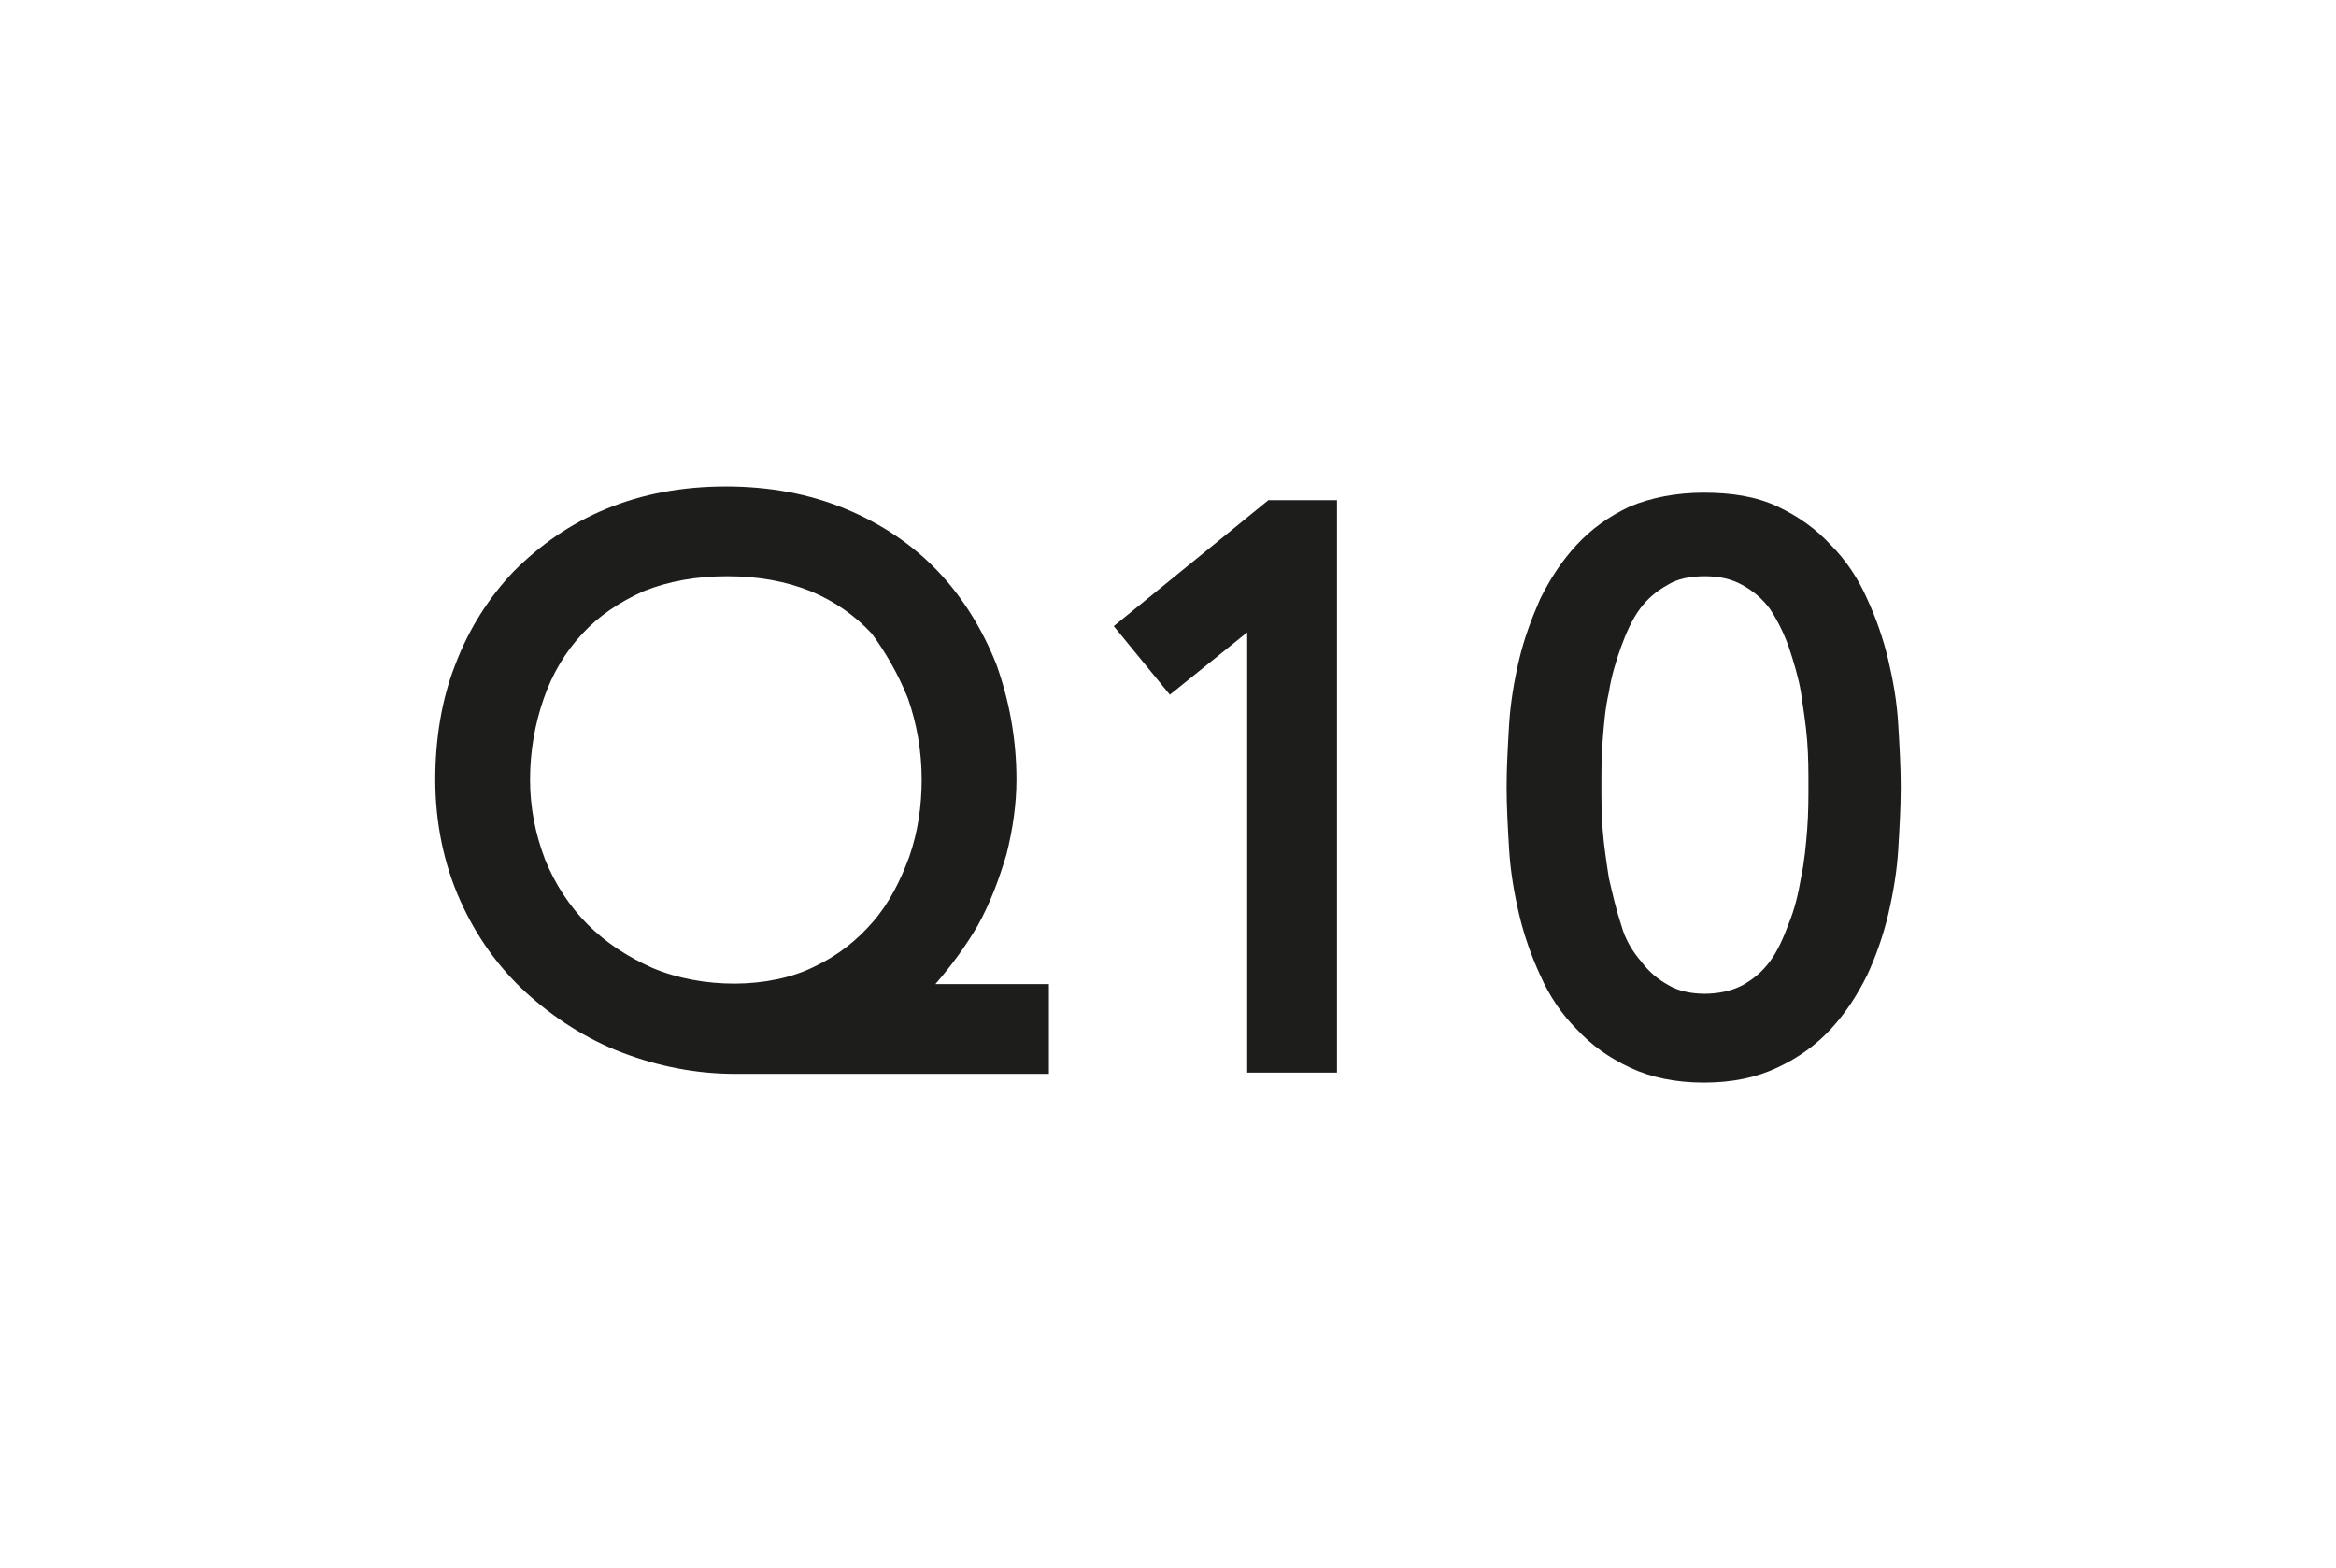 <?xml version="1.0" encoding="UTF-8"?>
<svg xmlns="http://www.w3.org/2000/svg" xmlns:xlink="http://www.w3.org/1999/xlink" version="1.1" id="Capa_1" x="0px" y="0px" viewBox="0 0 187.3 125.7" style="enable-background:new 0 0 187.3 125.7;" xml:space="preserve">
<style type="text/css">
	.st0{fill:#1D1D1B;}
</style>
<g>
	<path class="st0" d="M78.4,74.2c1-1.8,1.7-3.7,2.3-5.7c0.5-2,0.8-4,0.8-6c0-3.3-0.6-6.4-1.6-9.2c-1.1-2.8-2.7-5.4-4.7-7.5   c-2-2.1-4.5-3.8-7.4-5c-2.9-1.2-6.1-1.8-9.6-1.8c-3.5,0-6.7,0.6-9.6,1.8c-2.9,1.2-5.3,2.9-7.4,5c-2,2.1-3.6,4.6-4.7,7.5   c-1.1,2.8-1.6,6-1.6,9.2c0,3.5,0.7,6.8,2,9.7c1.3,2.9,3.1,5.4,5.3,7.4c2.2,2,4.8,3.7,7.7,4.8c2.9,1.1,5.9,1.7,9.1,1.7h25.1v-7.2   h-9.1C76.3,77.4,77.4,75.9,78.4,74.2z M42.5,62.5c0-2.3,0.4-4.5,1.1-6.5c0.7-2,1.7-3.7,3.1-5.2c1.3-1.4,2.9-2.5,4.9-3.4   c2-0.8,4.2-1.2,6.7-1.2c2.5,0,4.7,0.4,6.7,1.2c1.9,0.8,3.5,1.9,4.9,3.4C71,52.3,72,54,72.8,56c0.7,2,1.1,4.2,1.1,6.5   c0,2.1-0.3,4.2-1,6.2c-0.7,1.9-1.6,3.7-2.9,5.2c-1.3,1.5-2.8,2.7-4.7,3.6c-3.6,1.8-9,1.8-13,0.1c-2-0.9-3.7-2-5.2-3.5   c-1.4-1.4-2.6-3.2-3.4-5.2C42.9,66.8,42.5,64.7,42.5,62.5z"></path>
	<polygon class="st0" points="89.3,50.2 93.8,55.7 100,50.7 100,86 107.2,86 107.2,40.1 101.7,40.1  "></polygon>
	<path class="st0" d="M152.2,58.1c-0.1-1.8-0.4-3.5-0.8-5.2c-0.4-1.7-1-3.4-1.7-4.9c-0.7-1.6-1.7-3.1-2.9-4.3   c-1.2-1.3-2.6-2.3-4.3-3.1c-1.7-0.8-3.7-1.1-5.9-1.1c-2.2,0-4.2,0.4-5.9,1.1c-1.7,0.8-3.1,1.8-4.3,3.1c-1.2,1.3-2.1,2.7-2.9,4.3   c-0.7,1.6-1.3,3.2-1.7,4.9c-0.4,1.7-0.7,3.5-0.8,5.2c-0.1,1.7-0.2,3.4-0.2,5c0,1.6,0.1,3.3,0.2,5c0.1,1.7,0.4,3.5,0.8,5.2   c0.4,1.7,1,3.4,1.7,4.9c0.7,1.6,1.7,3.1,2.9,4.3c1.2,1.3,2.6,2.3,4.3,3.1c1.7,0.8,3.7,1.2,5.9,1.2c2.3,0,4.2-0.4,5.9-1.2   c1.7-0.8,3.1-1.8,4.3-3.1c1.2-1.3,2.1-2.7,2.9-4.3c0.7-1.5,1.3-3.2,1.7-4.9c0.4-1.7,0.7-3.5,0.8-5.2c0.1-1.7,0.2-3.3,0.2-5   C152.4,61.4,152.3,59.8,152.2,58.1z M130,74.2c-0.4-1.2-0.7-2.5-1-3.8c-0.2-1.3-0.4-2.6-0.5-3.9c-0.1-1.3-0.1-2.5-0.1-3.6   c0-1,0-2.2,0.1-3.5c0.1-1.3,0.2-2.6,0.5-3.9c0.2-1.3,0.6-2.6,1-3.7c0.4-1.1,0.9-2.2,1.5-3c0.6-0.8,1.3-1.4,2.2-1.9   c0.8-0.5,1.8-0.7,3-0.7c1.1,0,2.1,0.2,3,0.7c0.9,0.5,1.6,1.1,2.2,1.9c0.6,0.9,1.1,1.9,1.5,3c0.4,1.2,0.8,2.5,1,3.7   c0.2,1.4,0.4,2.6,0.5,3.9c0.1,1.3,0.1,2.5,0.1,3.5c0,1.1,0,2.3-0.1,3.6c-0.1,1.2-0.2,2.5-0.5,3.9c-0.2,1.2-0.5,2.5-1,3.7   c-0.4,1.1-0.9,2.2-1.5,3c-0.6,0.8-1.3,1.4-2.2,1.9c-1.7,0.9-4.4,0.9-5.9,0c-0.9-0.5-1.6-1.1-2.2-1.9   C130.9,76.3,130.3,75.3,130,74.2z"></path>
</g>
</svg>
